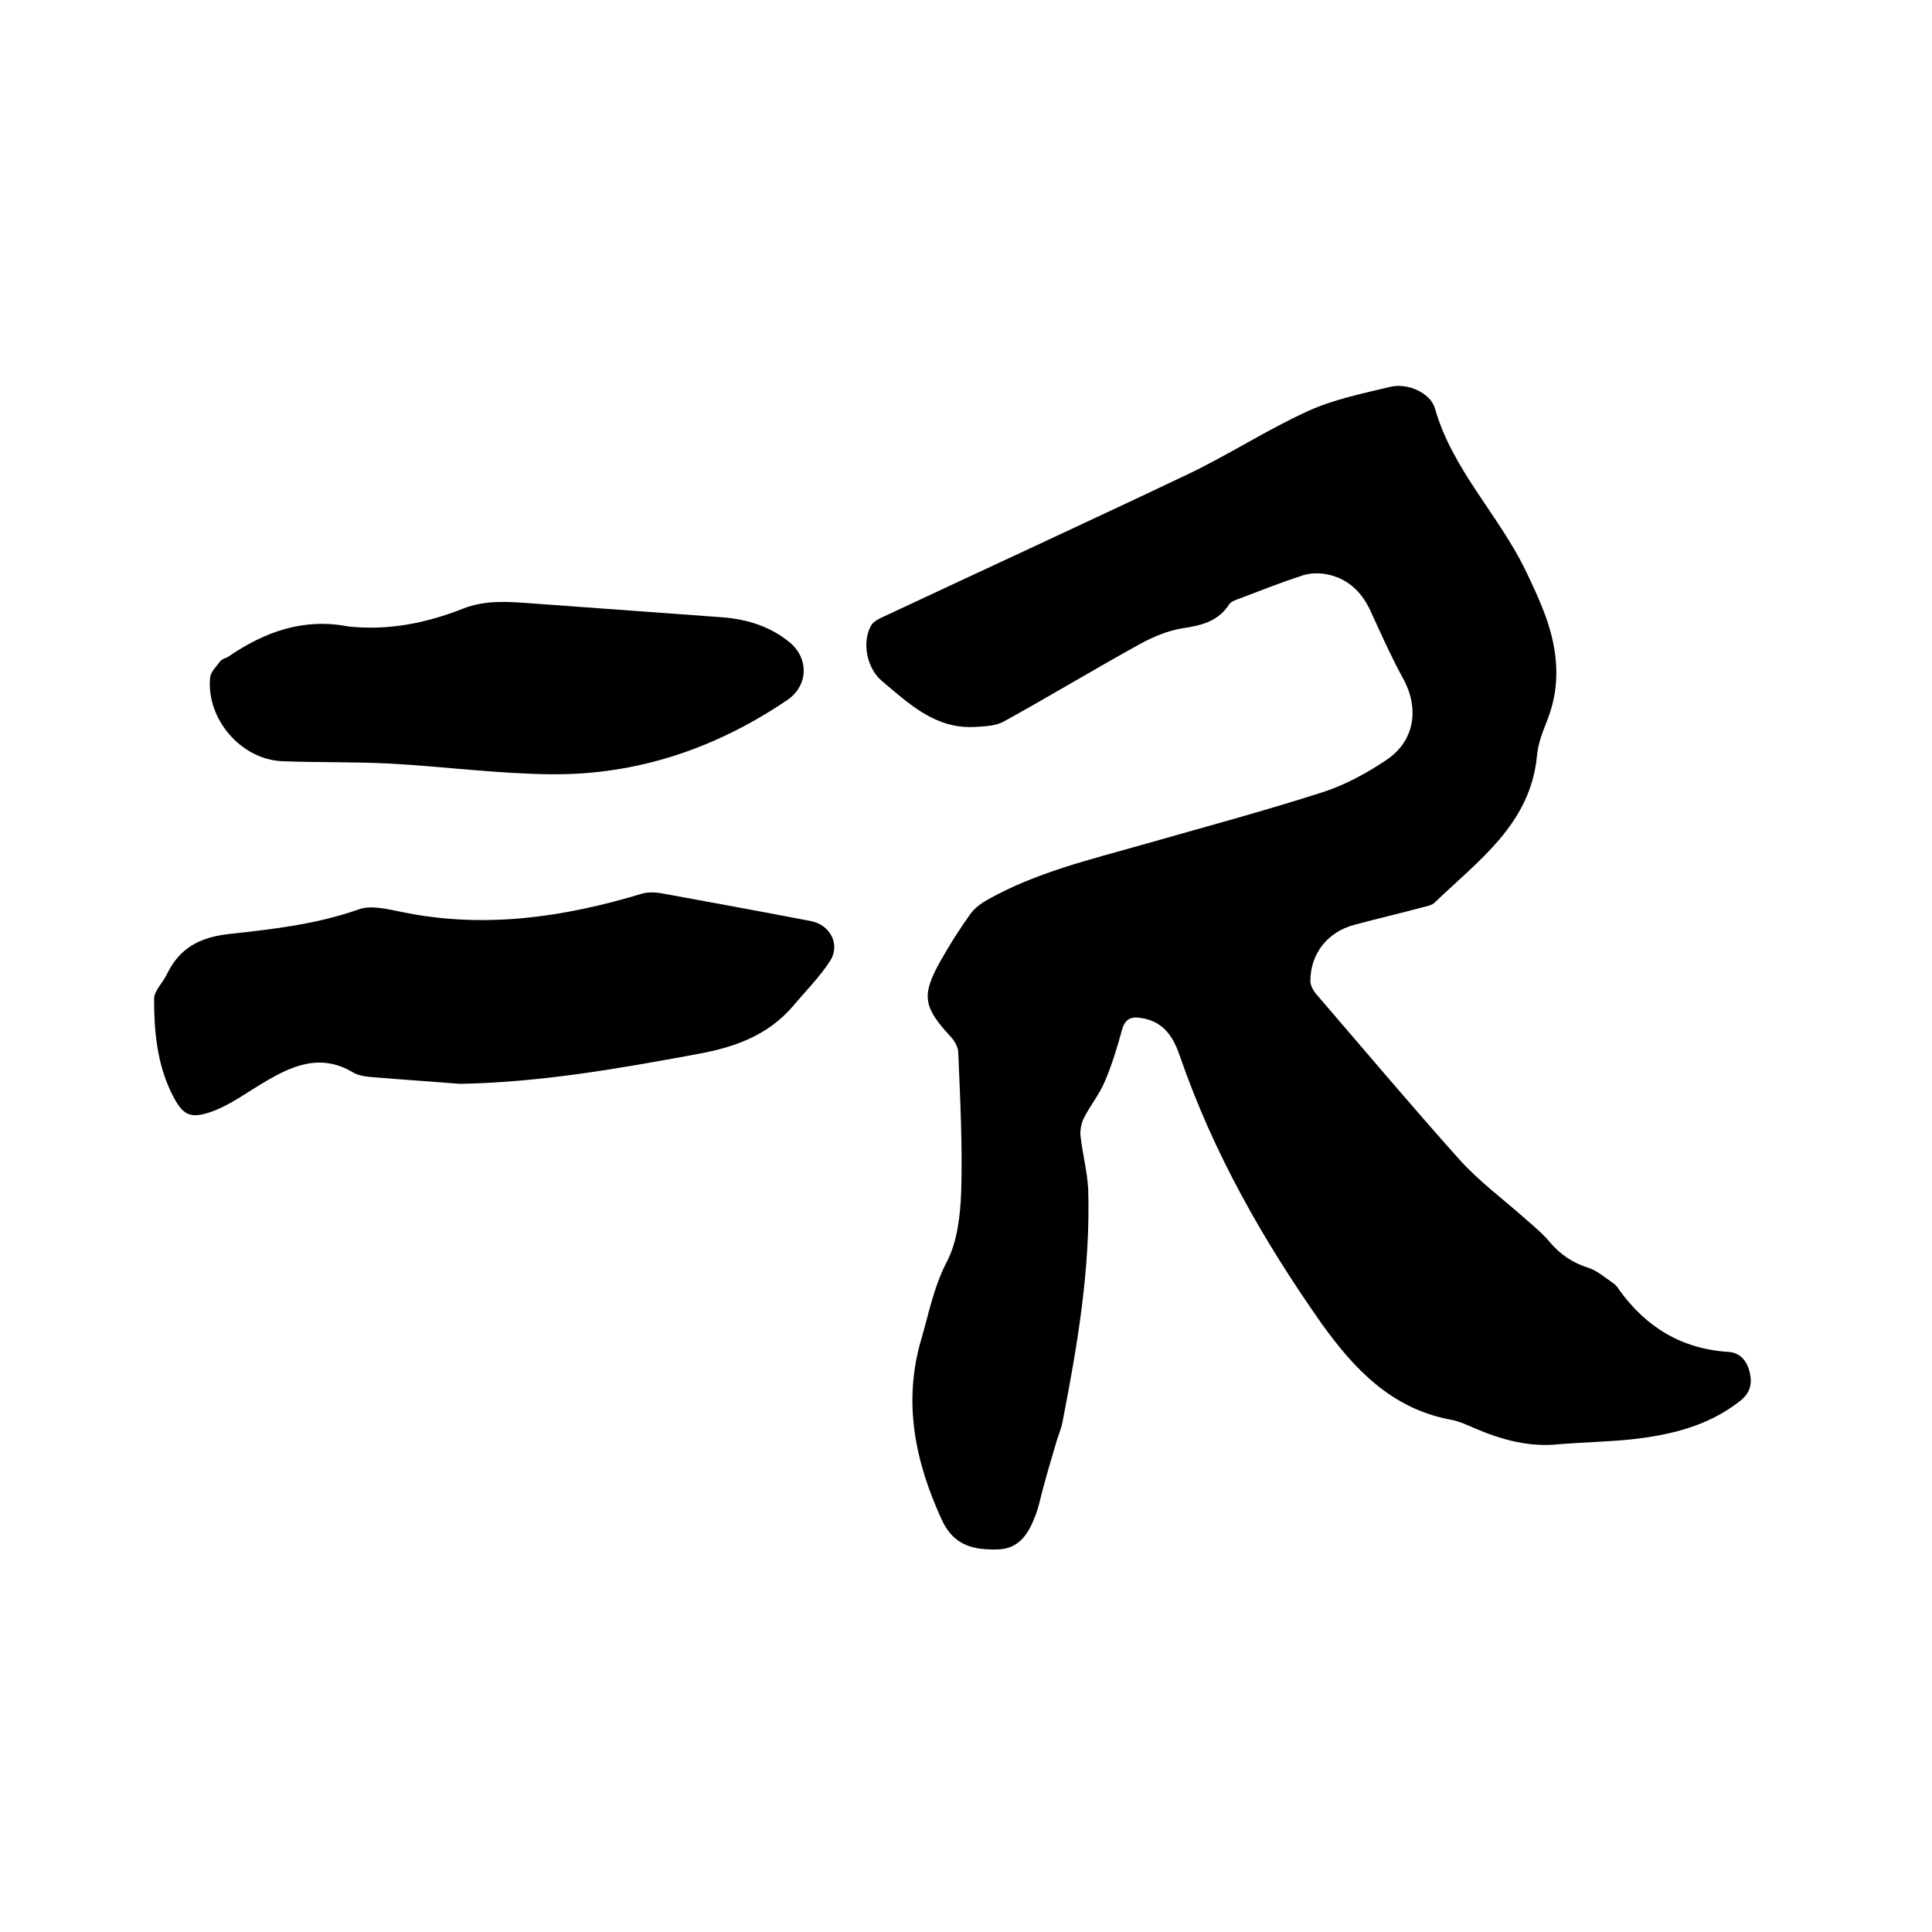 <svg enable-background="new 0 0 400 400" viewBox="0 0 400 400" xmlns="http://www.w3.org/2000/svg"><path d="m322.9 299c-6.2.7-12-.9-17.6-3.3-1.6-.7-3.3-1.5-5.1-1.8-12.1-2.3-19.8-10.4-26.6-19.9-12.1-17.2-22.4-35.3-29.3-55.3-1.3-3.8-3.2-7.1-7.8-7.9-2.2-.4-3.5 0-4.2 2.4-1 3.7-2.1 7.3-3.6 10.8-1.1 2.6-3 4.9-4.3 7.5-.5 1-.8 2.4-.7 3.6.4 3.7 1.4 7.4 1.6 11.1.5 16.3-2.2 32.2-5.3 48.1-.2 1.2-.7 2.4-1.1 3.6-1.1 3.7-2.2 7.4-3.2 11.2-.4 1.5-.7 3.1-1.3 4.6-1.4 3.7-3.3 7-7.9 7.1-4.8.1-8.9-.7-11.4-5.9-5.6-12.1-8.2-24.4-4.4-37.5 1.6-5.4 2.6-10.9 5.3-16.1 2.2-4.2 2.8-9.5 3-14.4.3-9.6-.2-19.3-.6-28.9 0-1.2-.8-2.6-1.7-3.5-5.5-6-6-8.4-2-15.5 1.9-3.4 4-6.7 6.3-9.9.9-1.2 2.3-2.2 3.6-2.9 10-5.6 21-8.2 31.9-11.3 12.6-3.6 25.3-7 37.7-11 4.5-1.5 8.9-3.9 12.9-6.6 5.9-4 6.8-10.8 3.3-17-2.4-4.4-4.5-9.1-6.6-13.7-1.9-4.2-5-7.1-9.7-7.8-1.5-.2-3.2-.1-4.6.4-4.3 1.4-8.6 3.1-12.8 4.7-.8.3-1.8.6-2.2 1.2-2.3 3.6-5.8 4.4-9.8 5-3 .5-6.1 1.8-8.8 3.3-9.4 5.2-18.7 10.8-28.1 16-1.7.9-3.9 1-5.9 1.1-8.2.5-13.7-4.8-19.3-9.5-3.1-2.6-4.2-7.9-2.3-11.4.5-1 1.9-1.6 3-2.1 20.9-9.8 41.8-19.4 62.6-29.3 8.4-4 16.2-9.1 24.7-13 5.4-2.5 11.4-3.7 17.2-5.1 3.5-.9 8.4 1.2 9.3 4.5 3.6 12.6 13.1 21.9 18.7 33.4 1.5 3.1 3 6.3 4.2 9.6 2.5 6.9 3.2 14 .5 21.1-1 2.6-2.1 5.2-2.3 7.9-1.4 14.1-12.2 21.6-21.2 30.3-.5.5-1.5.7-2.3.9-4.8 1.3-9.6 2.4-14.4 3.7-5.5 1.5-9 6-9 11.6 0 .9.6 2 1.2 2.7 9.8 11.4 19.5 22.9 29.5 34.1 4.2 4.7 9.4 8.5 14.1 12.7 1.7 1.5 3.4 2.9 4.8 4.6 2.2 2.6 4.8 4.3 8 5.3 1.8.6 3.4 2 5 3.1.5.3 1 .9 1.3 1.4 5.6 7.8 13 12.3 22.7 12.9 2.6.2 3.9 2.1 4.4 4.4s0 4.2-2.1 5.8c-6.6 5.2-14.4 7-22.4 7.9-4.8.5-9.9.6-14.9 1z"/><path d="m95.2 224.4c-6.1-.5-12.2-.9-18.3-1.4-1.2-.1-2.6-.3-3.7-.9-6.9-4.2-12.9-1.4-18.9 2.2-3.5 2.1-6.9 4.6-10.6 5.9-4.6 1.6-6 .5-8.2-3.9-3-6.2-3.6-12.8-3.6-19.5 0-1.7 1.9-3.4 2.7-5.2 2.6-5.3 6.7-7.5 12.6-8.2 9.1-1 18.2-2 27-5.1 2.7-1 6.3 0 9.4.6 16.9 3.4 33.2 1 49.4-3.9 1.1-.3 2.5-.3 3.7-.1 10.4 1.9 20.8 3.8 31.2 5.8 4 .8 6.1 4.8 4 8.2-2.2 3.4-5.2 6.4-7.8 9.5-5.3 6.1-12.2 8.5-20.1 9.9-16.2 3-32.3 5.8-48.8 6.1z"/><path d="m72.1 129.7c8.3.9 16.2-.7 23.8-3.7 4.1-1.6 8.2-1.5 12.5-1.2l41.1 3c5.2.4 10 1.9 14 5.2 4.1 3.4 3.8 9.1-.6 12-14.8 10-31.1 15.5-48.9 15.3-11-.1-22.1-1.6-33.1-2.2-7.5-.4-15-.2-22.5-.5-8.6-.4-15.7-8.8-14.9-17.3.1-1.2 1.3-2.3 2.1-3.4.4-.5 1.1-.6 1.6-.9 7.6-5.2 15.6-8.1 24.9-6.3z"/></svg>